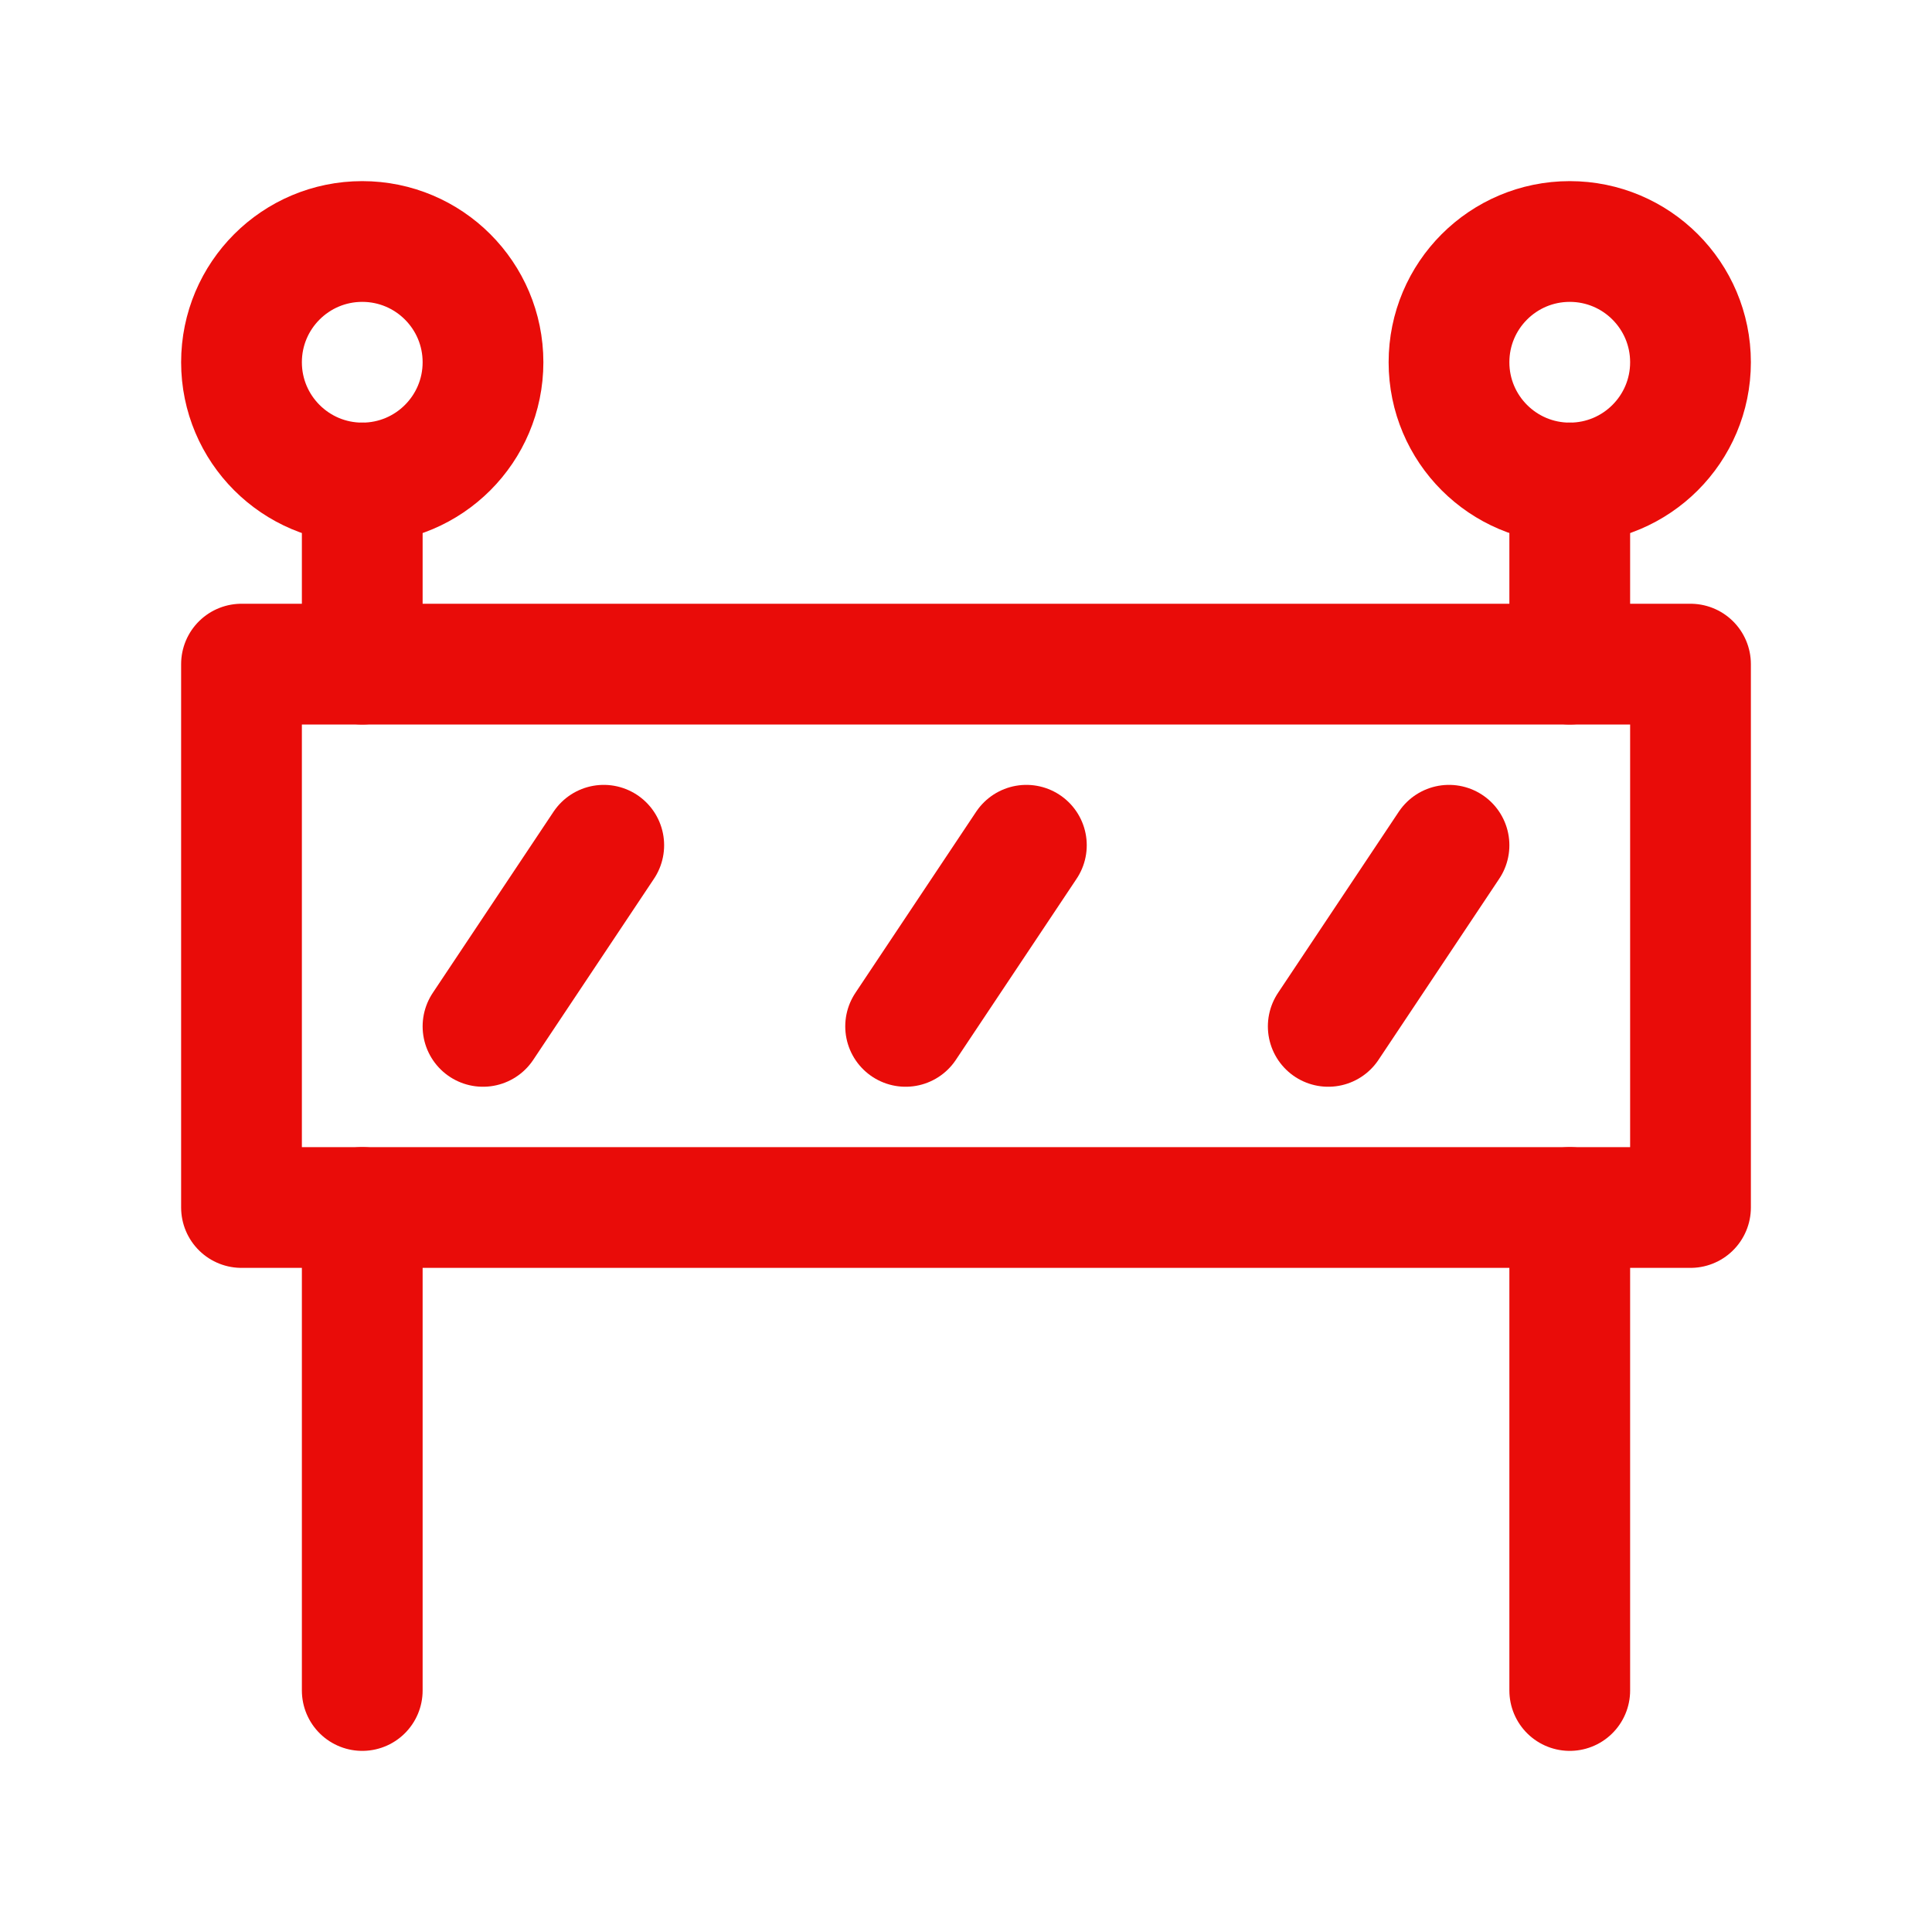<!DOCTYPE svg PUBLIC "-//W3C//DTD SVG 1.1//EN" "http://www.w3.org/Graphics/SVG/1.1/DTD/svg11.dtd">
<!-- Uploaded to: SVG Repo, www.svgrepo.com, Transformed by: SVG Repo Mixer Tools -->
<svg version="1.1" id="Icons" xmlns="http://www.w3.org/2000/svg" xmlns:xlink="http://www.w3.org/1999/xlink" viewBox="0 0 32 32" xml:space="preserve" width="800px" height="800px" fill="#000000">
<g id="SVGRepo_bgCarrier" stroke-width="0"/>
<g id="SVGRepo_tracerCarrier" stroke-linecap="round" stroke-linejoin="round"/>
<g id="SVGRepo_iconCarrier"> <style type="text/css"> .st0{fill:none;stroke:#e90c09;stroke-width:2;stroke-linecap:round;stroke-linejoin:round;stroke-miterlimit:10;} .st1{fill:none;stroke:#e90c09;stroke-width:2;stroke-linejoin:round;stroke-miterlimit:10;} .st2{fill:none;stroke:#e90c09;stroke-width:2;stroke-linecap:round;stroke-miterlimit:10;} </style> <rect x="4" y="11" class="st0" width="24" height="9"/> <line class="st0" x1="8" y1="17" x2="10" y2="14"/> <line class="st0" x1="15" y1="17" x2="17" y2="14"/> <line class="st0" x1="22" y1="17" x2="24" y2="14"/> <circle class="st0" cx="6" cy="6" r="2"/> <circle class="st0" cx="26" cy="6" r="2"/> <line class="st0" x1="6" y1="8" x2="6" y2="11"/> <line class="st0" x1="26" y1="8" x2="26" y2="11"/> <line class="st0" x1="6" y1="20" x2="6" y2="28"/> <line class="st0" x1="26" y1="20" x2="26" y2="28"/> </g>
</svg>